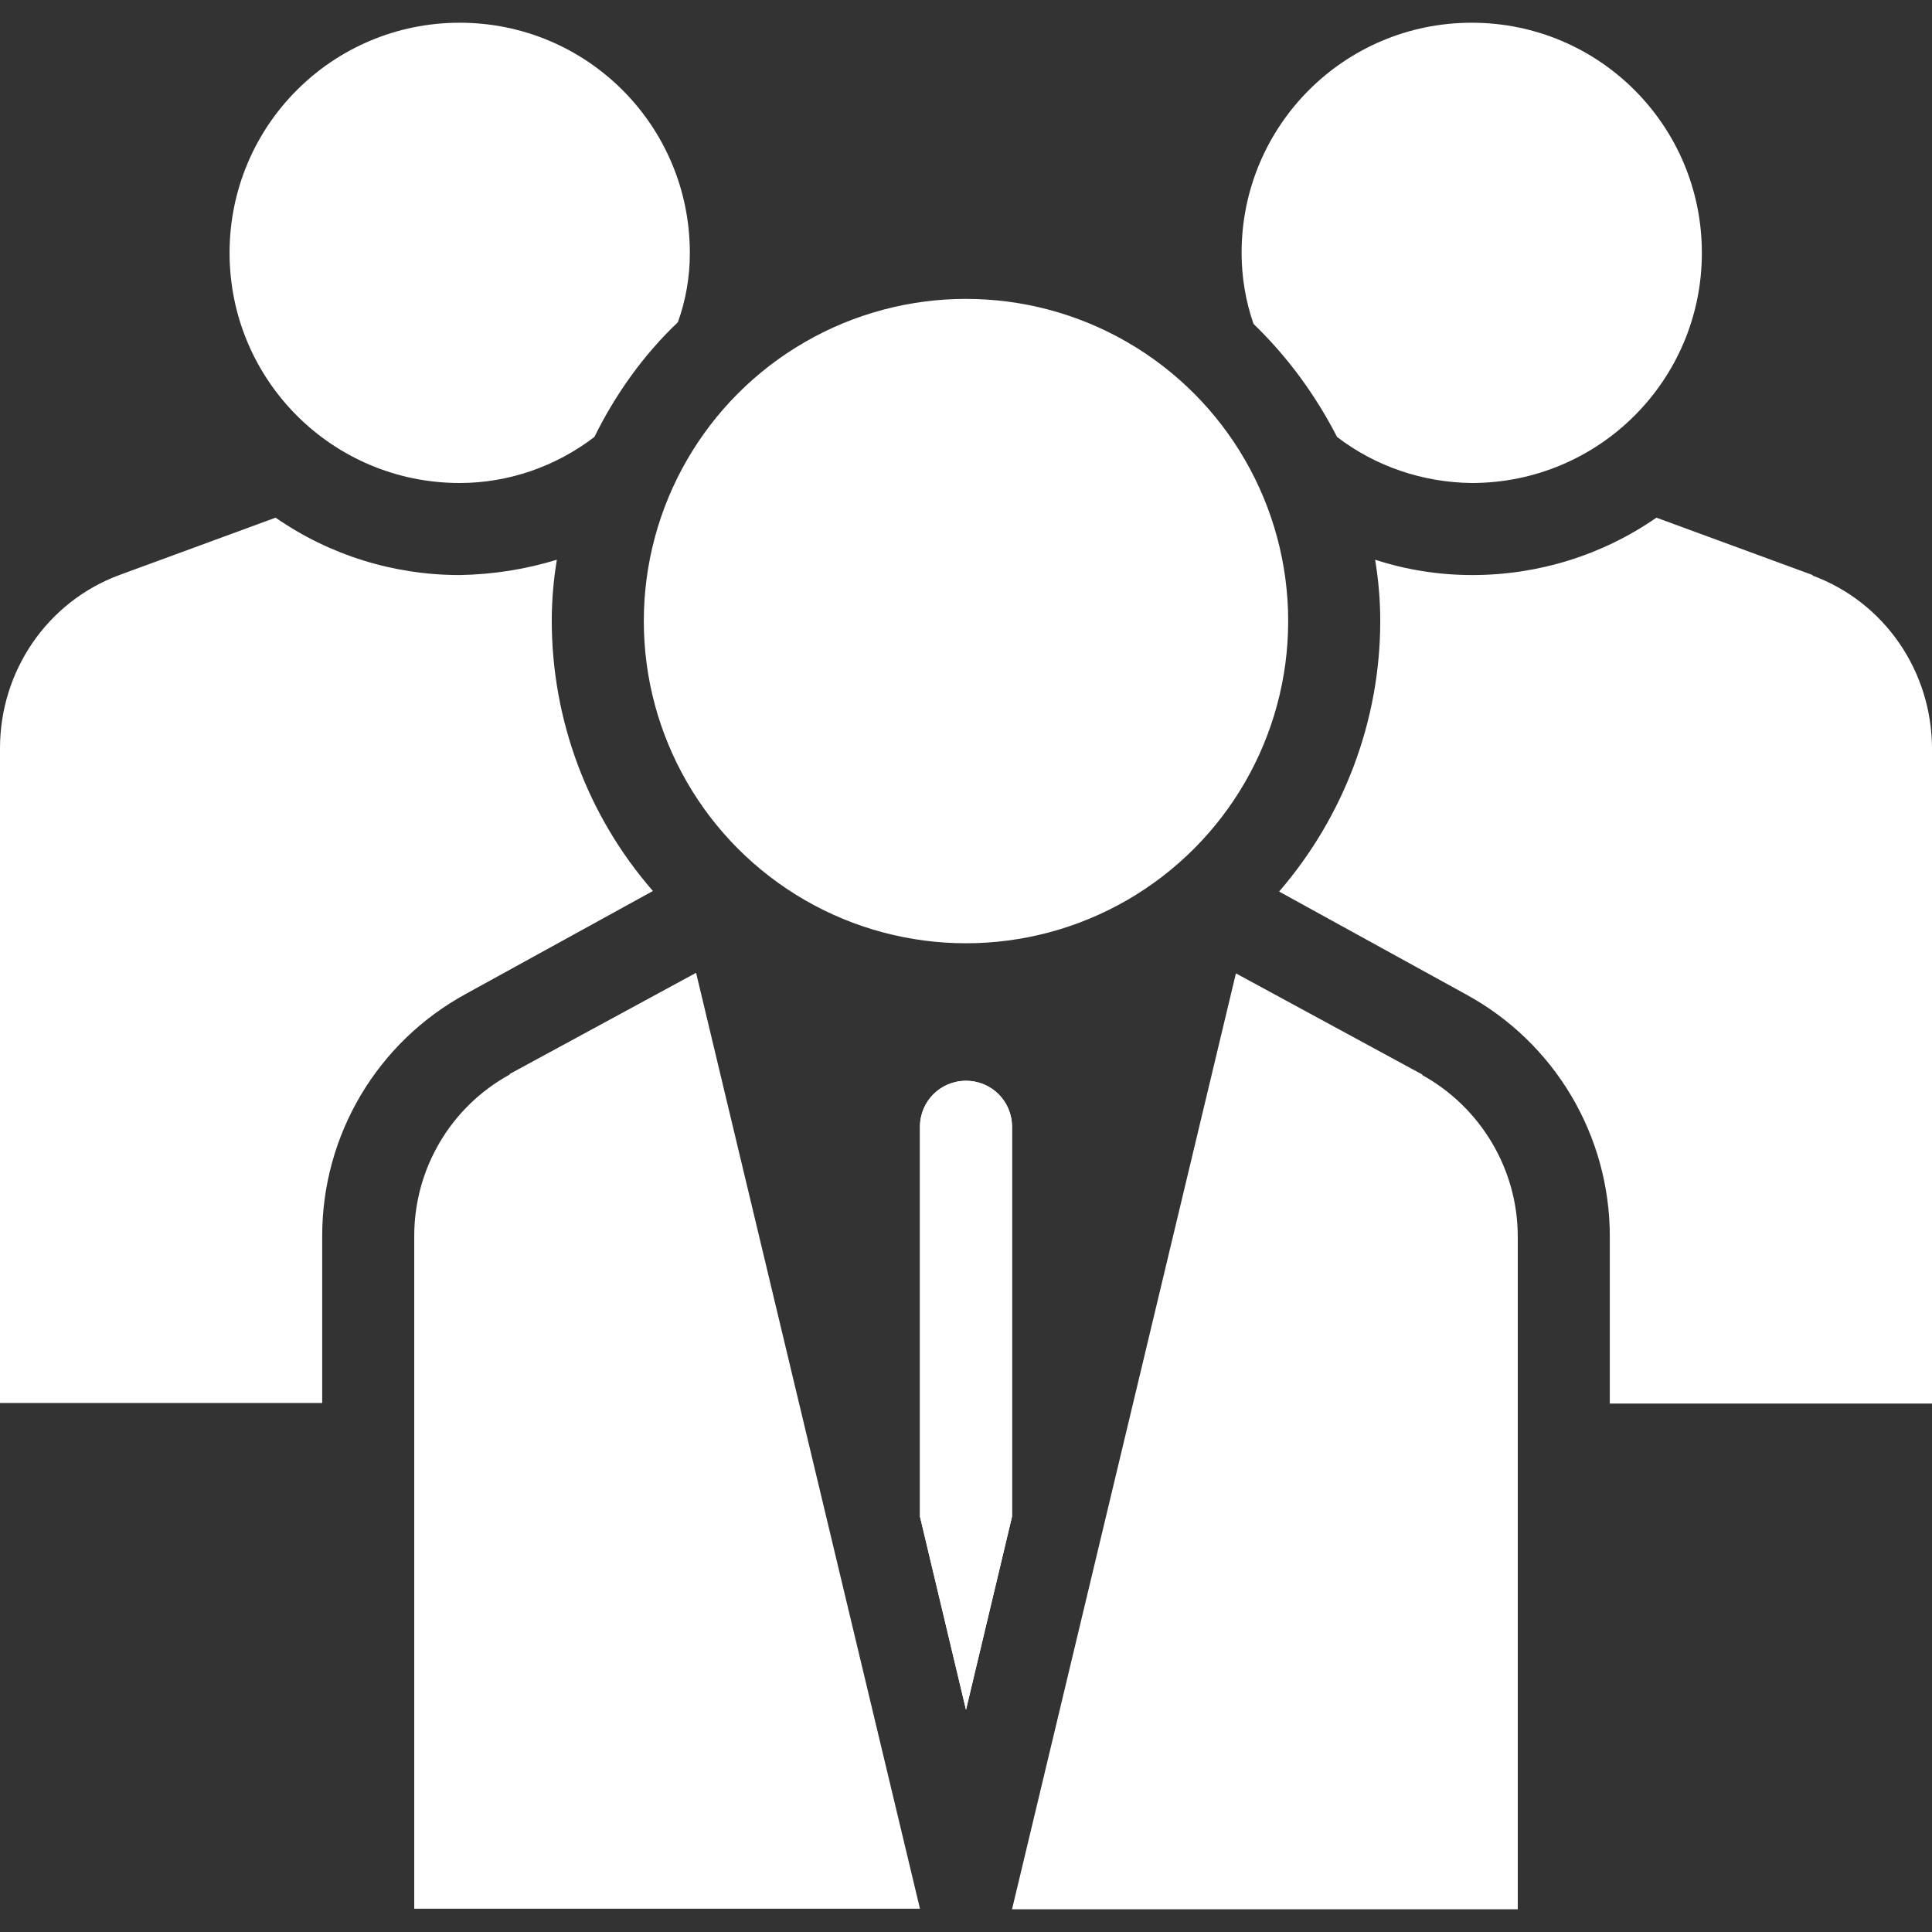 <?xml version="1.0" encoding="UTF-8"?>
<svg id="Layer_1" data-name="Layer 1" xmlns="http://www.w3.org/2000/svg" viewBox="0 0 34 34">
  <rect x="0" y="0" width="34" height="34" fill="#333333" stroke="none"/>
  <defs>
    <style>
      .cls-1 {
        fill: #fff;
      }
    </style>
  </defs>
  <g id="Line">
    <path class="cls-1" d="M25.03,18.91l-3.28-1.78-3.94,16.47h8.9v-11.84c0-1.18-.65-2.27-1.68-2.84Z"/>
    <path class="cls-1" d="M12.14,4.45c0-2.24-1.81-4.05-4.05-4.05s-4.05,1.81-4.05,4.05,1.81,4.05,4.05,4.05c.86,0,1.69-.29,2.37-.81.37-.75.86-1.44,1.47-2.02.14-.39.21-.8.21-1.21Z"/>
    <circle class="cls-1" cx="17" cy="10.93" r="5.67"/>
    <path class="cls-1" d="M29.95,4.45c0-2.24-1.81-4.05-4.05-4.05s-4.05,1.81-4.05,4.05c0,.42.07.85.21,1.25.6.58,1.09,1.25,1.47,1.99.68.52,1.51.8,2.37.81,2.24,0,4.05-1.81,4.05-4.05Z"/>
    <path class="cls-1" d="M9.71,10.93c0-.36.03-.72.09-1.08-.55.17-1.13.26-1.71.27-1.16,0-2.29-.35-3.24-1.01l-2.75,1.01C.83,10.59,0,11.81,0,13.17v11.52h5.67v-2.94c0-1.78.97-3.41,2.53-4.26l3.29-1.81c-1.15-1.32-1.78-3.01-1.78-4.76Z"/>
    <path class="cls-1" d="M31.9,10.12l-2.75-1.01c-.95.66-2.08,1.01-3.24,1.01-.58,0-1.16-.09-1.71-.27.06.36.09.72.09,1.08,0,1.75-.64,3.44-1.78,4.76l3.29,1.81c1.56.85,2.53,2.48,2.53,4.26v2.94h5.67v-11.52c0-1.36-.83-2.58-2.1-3.05Z"/>
    <path class="cls-1" d="M17.81,19.83v6.86l-.81,3.4-.81-3.4v-6.86c0-.45.36-.81.81-.81s.81.36.81.81Z"/>
    <path class="cls-1" d="M17.81,19.83v6.86l-.81,3.4-.81-3.4v-6.86c0-.45.36-.81.81-.81s.81.36.81.81Z"/>
    <path class="cls-1" d="M8.97,18.91c-1.04.57-1.68,1.66-1.68,2.84v11.84h8.9l-3.94-16.47-3.28,1.78Z"/>
  </g>
</svg>